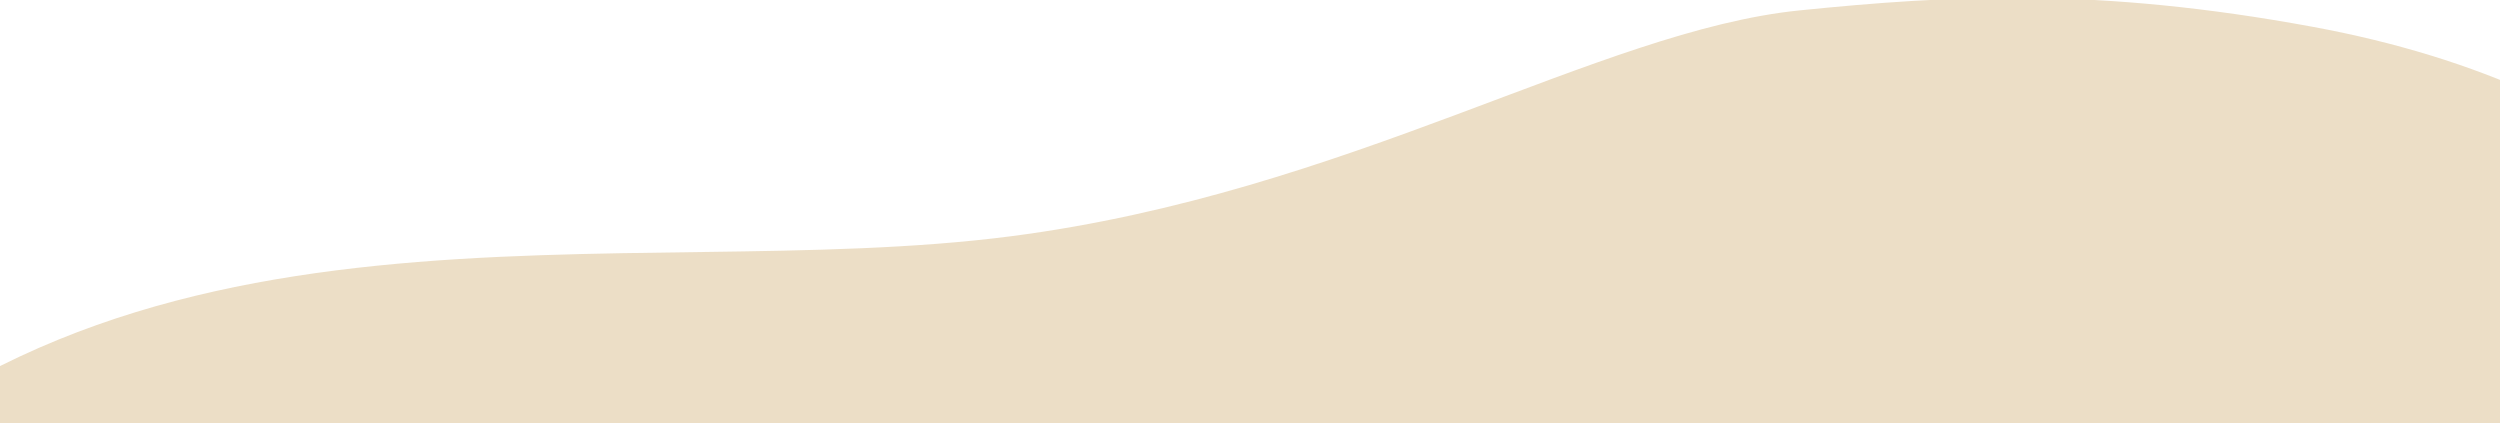 <svg xmlns="http://www.w3.org/2000/svg" xmlns:xlink="http://www.w3.org/1999/xlink" width="1400" height="237" viewBox="0 0 1400 237">
  <defs>
    <clipPath id="clip-path">
      <rect id="長方形_115" data-name="長方形 115" width="1400" height="237" transform="translate(0 4825.072)" fill="#ecdec6"/>
    </clipPath>
    <clipPath id="clip-path-2">
      <rect id="長方形_114" data-name="長方形 114" width="1849.727" height="1746.49" fill="#ecdec6"/>
    </clipPath>
  </defs>
  <g id="マスクグループ_28" data-name="マスクグループ 28" transform="translate(0 -4825.072)" clip-path="url(#clip-path)">
    <g id="グループ_108" data-name="グループ 108" transform="translate(-224.649 4823.836)">
      <g id="グループ_107" data-name="グループ 107" transform="translate(0 0)" clip-path="url(#clip-path-2)">
        <path id="パス_833" data-name="パス 833" d="M1788.854,800.516c-64.945,181.094,26.591,212,2.006,359.754-22.96,137.955-87.346,152.291-135.209,257.916-24.453,53.957-60.19,214.726-178.577,265.915-221.945,95.972-362.266-4.743-591.864-4.743-195.1,0-255.094,74.721-496.028-17.634-236.473-90.642-306.277-325.513-256.95-551.843,21.03-96.487,2.086-224.13-83.767-367.478C-39.549,595.451,1.462,385,98.213,280.548c192.6-207.933,476.4-139.933,692.62-167.946C979.842,88.121,1120.125-2.543,1232.5-13.884c84.188-8.5,166.065-13.211,287.662,9.282,371.642,68.74,411.042,408.2,268.7,805.118" transform="translate(-0.003 20.93)" fill="#ecdec6"/>
      </g>
    </g>
  </g>
</svg>
